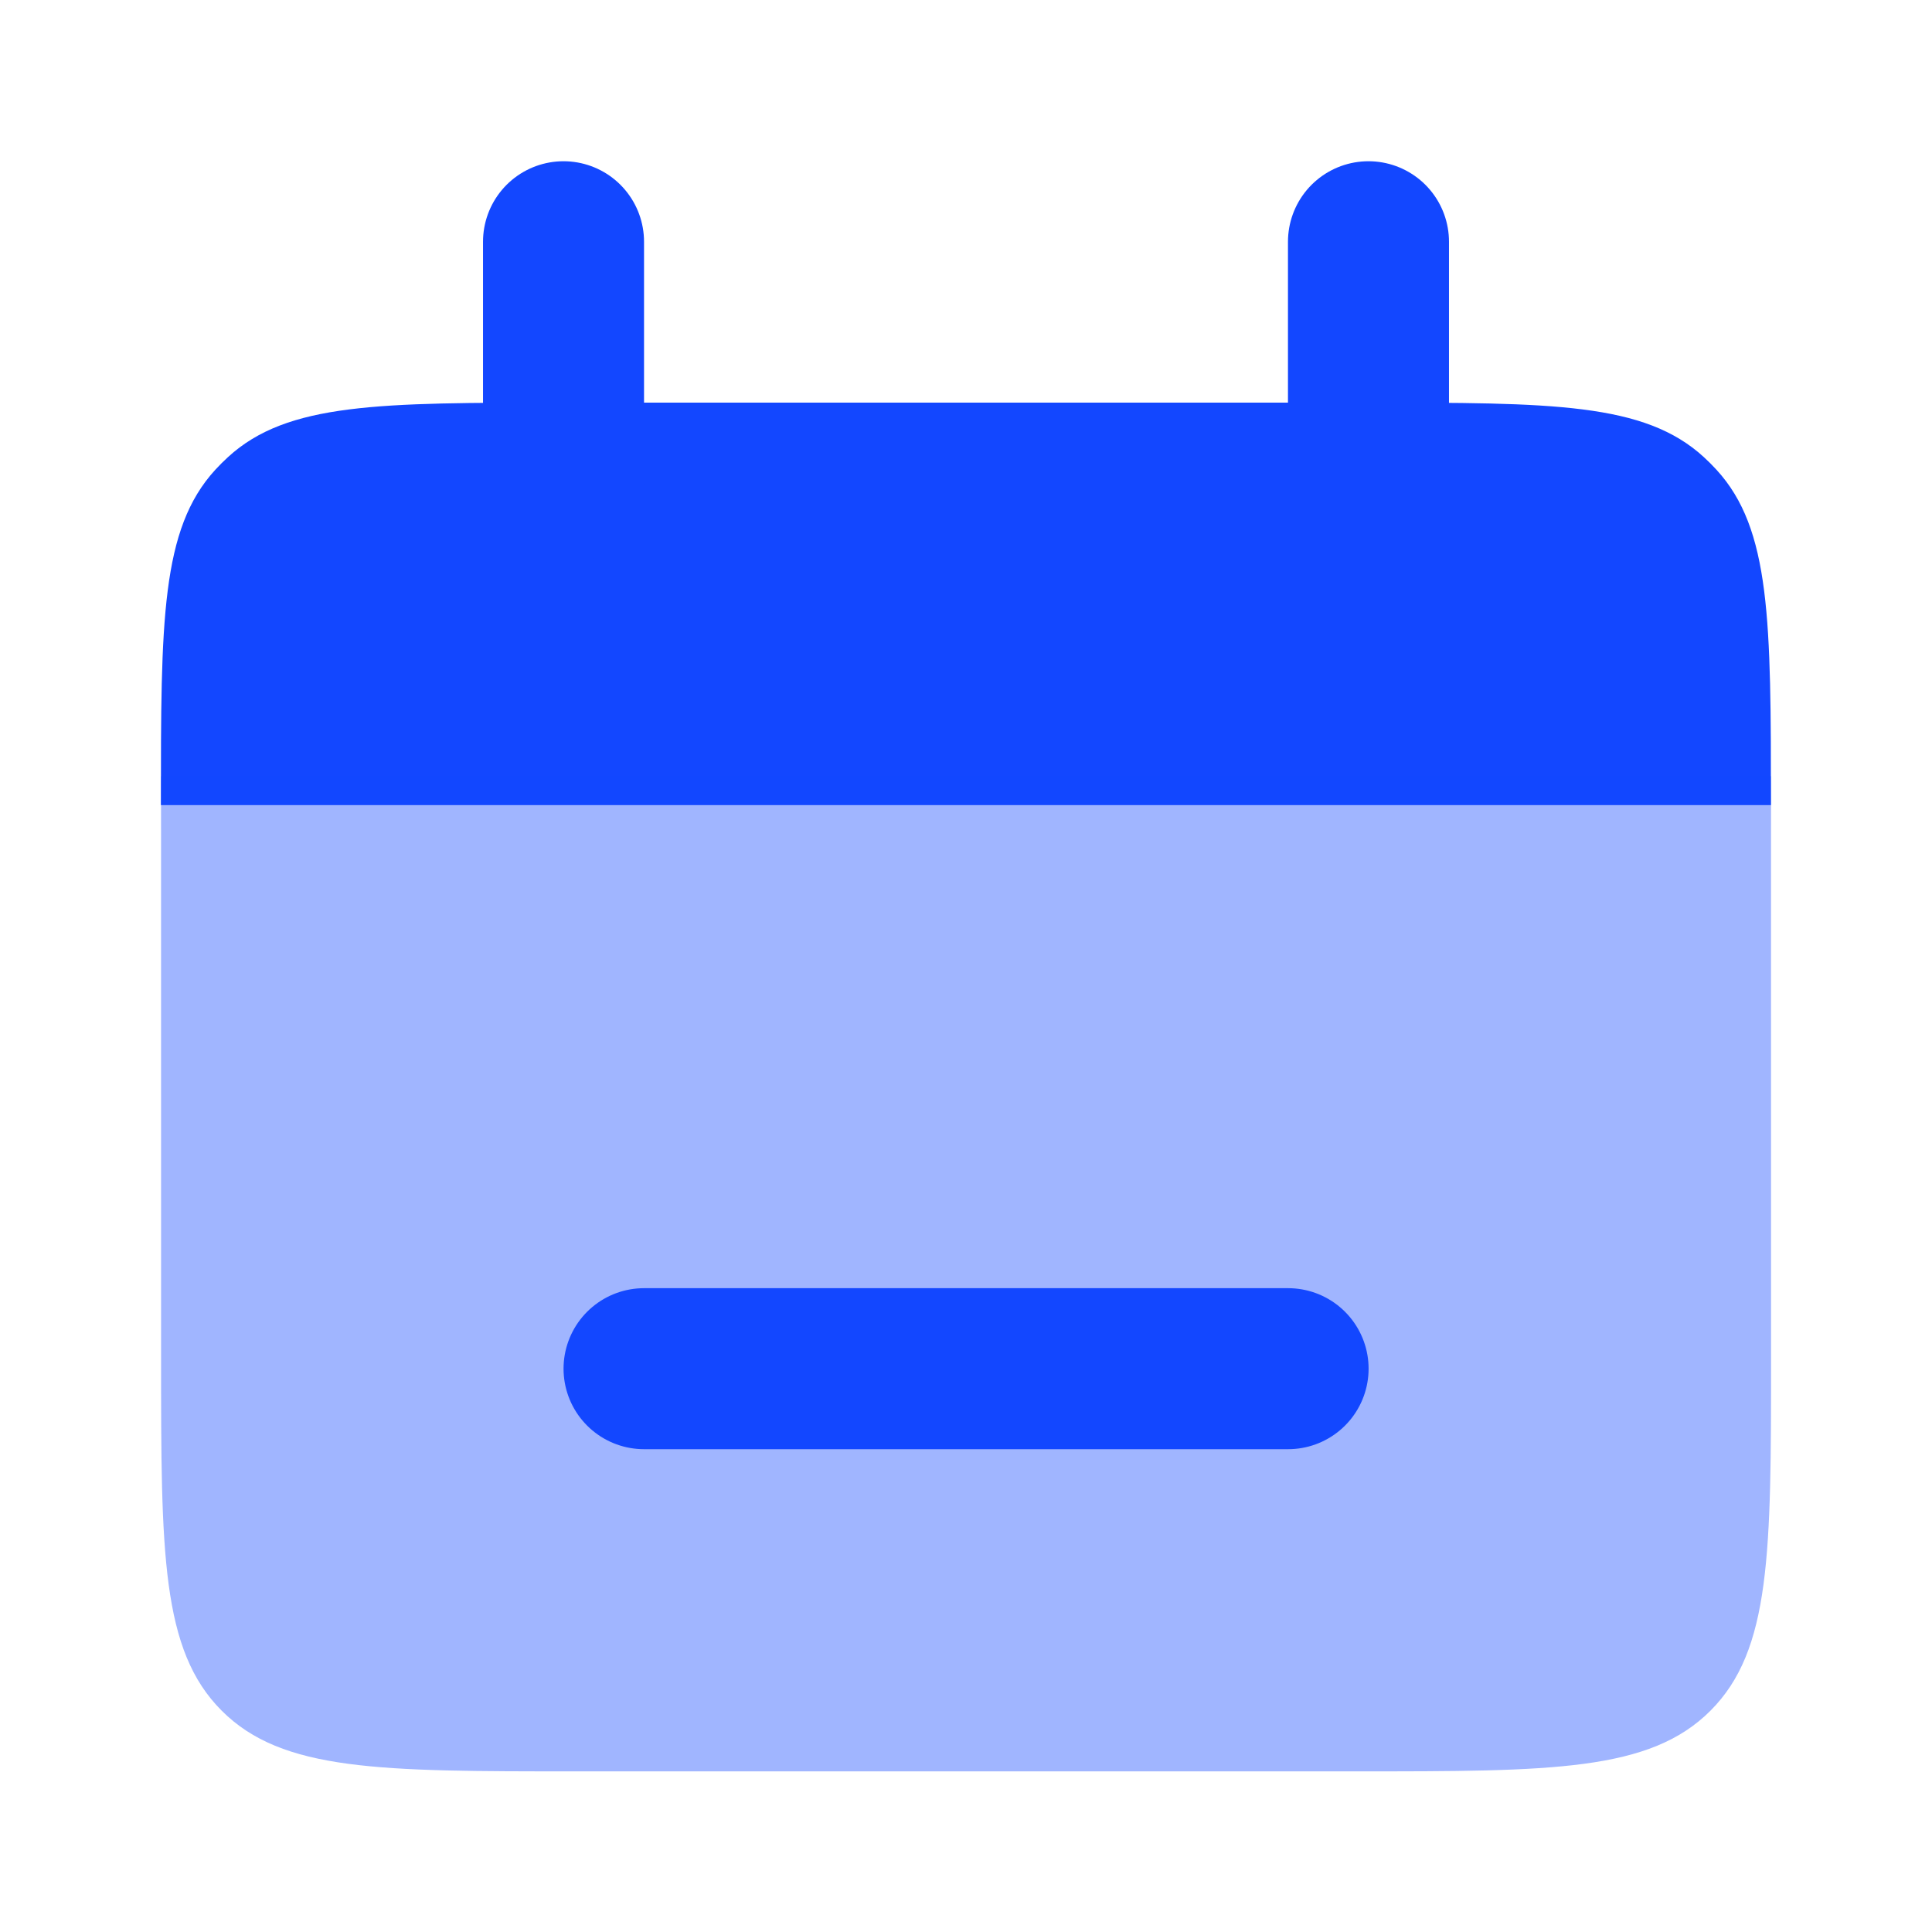 <svg width="56" height="56" viewBox="0 0 56 56" fill="none" xmlns="http://www.w3.org/2000/svg">
<path d="M4.664 23.337C4.664 18.004 4.664 15.337 6.24 13.617C6.358 13.488 6.482 13.365 6.611 13.247C8.331 11.671 10.997 11.671 16.331 11.671H39.664C44.997 11.671 47.664 11.671 49.384 13.247C49.513 13.365 49.636 13.488 49.754 13.617C51.331 15.337 51.331 18.004 51.331 23.337V23.337H4.664V23.337Z" fill="#1347FF"/>
<path d="M51.334 22.499L51.335 39.343C51.335 45 51.336 47.828 49.578 49.586C47.821 51.343 44.992 51.344 39.335 51.344H16.669C11.012 51.344 8.184 51.343 6.427 49.586C4.669 47.829 4.669 45 4.669 39.344L4.668 22.499H51.334Z" fill="#1347FF" fill-opacity="0.4"/>
<path d="M18.668 39.672H37.336" stroke="#1347FF" stroke-width="4.667" stroke-linecap="round"/>
<path d="M16.334 7.007L16.334 14.007" stroke="#1347FF" stroke-width="4.667" stroke-linecap="round"/>
<path d="M39.666 7.007L39.666 14.007" stroke="#1347FF" stroke-width="4.667" stroke-linecap="round"/>
</svg>
